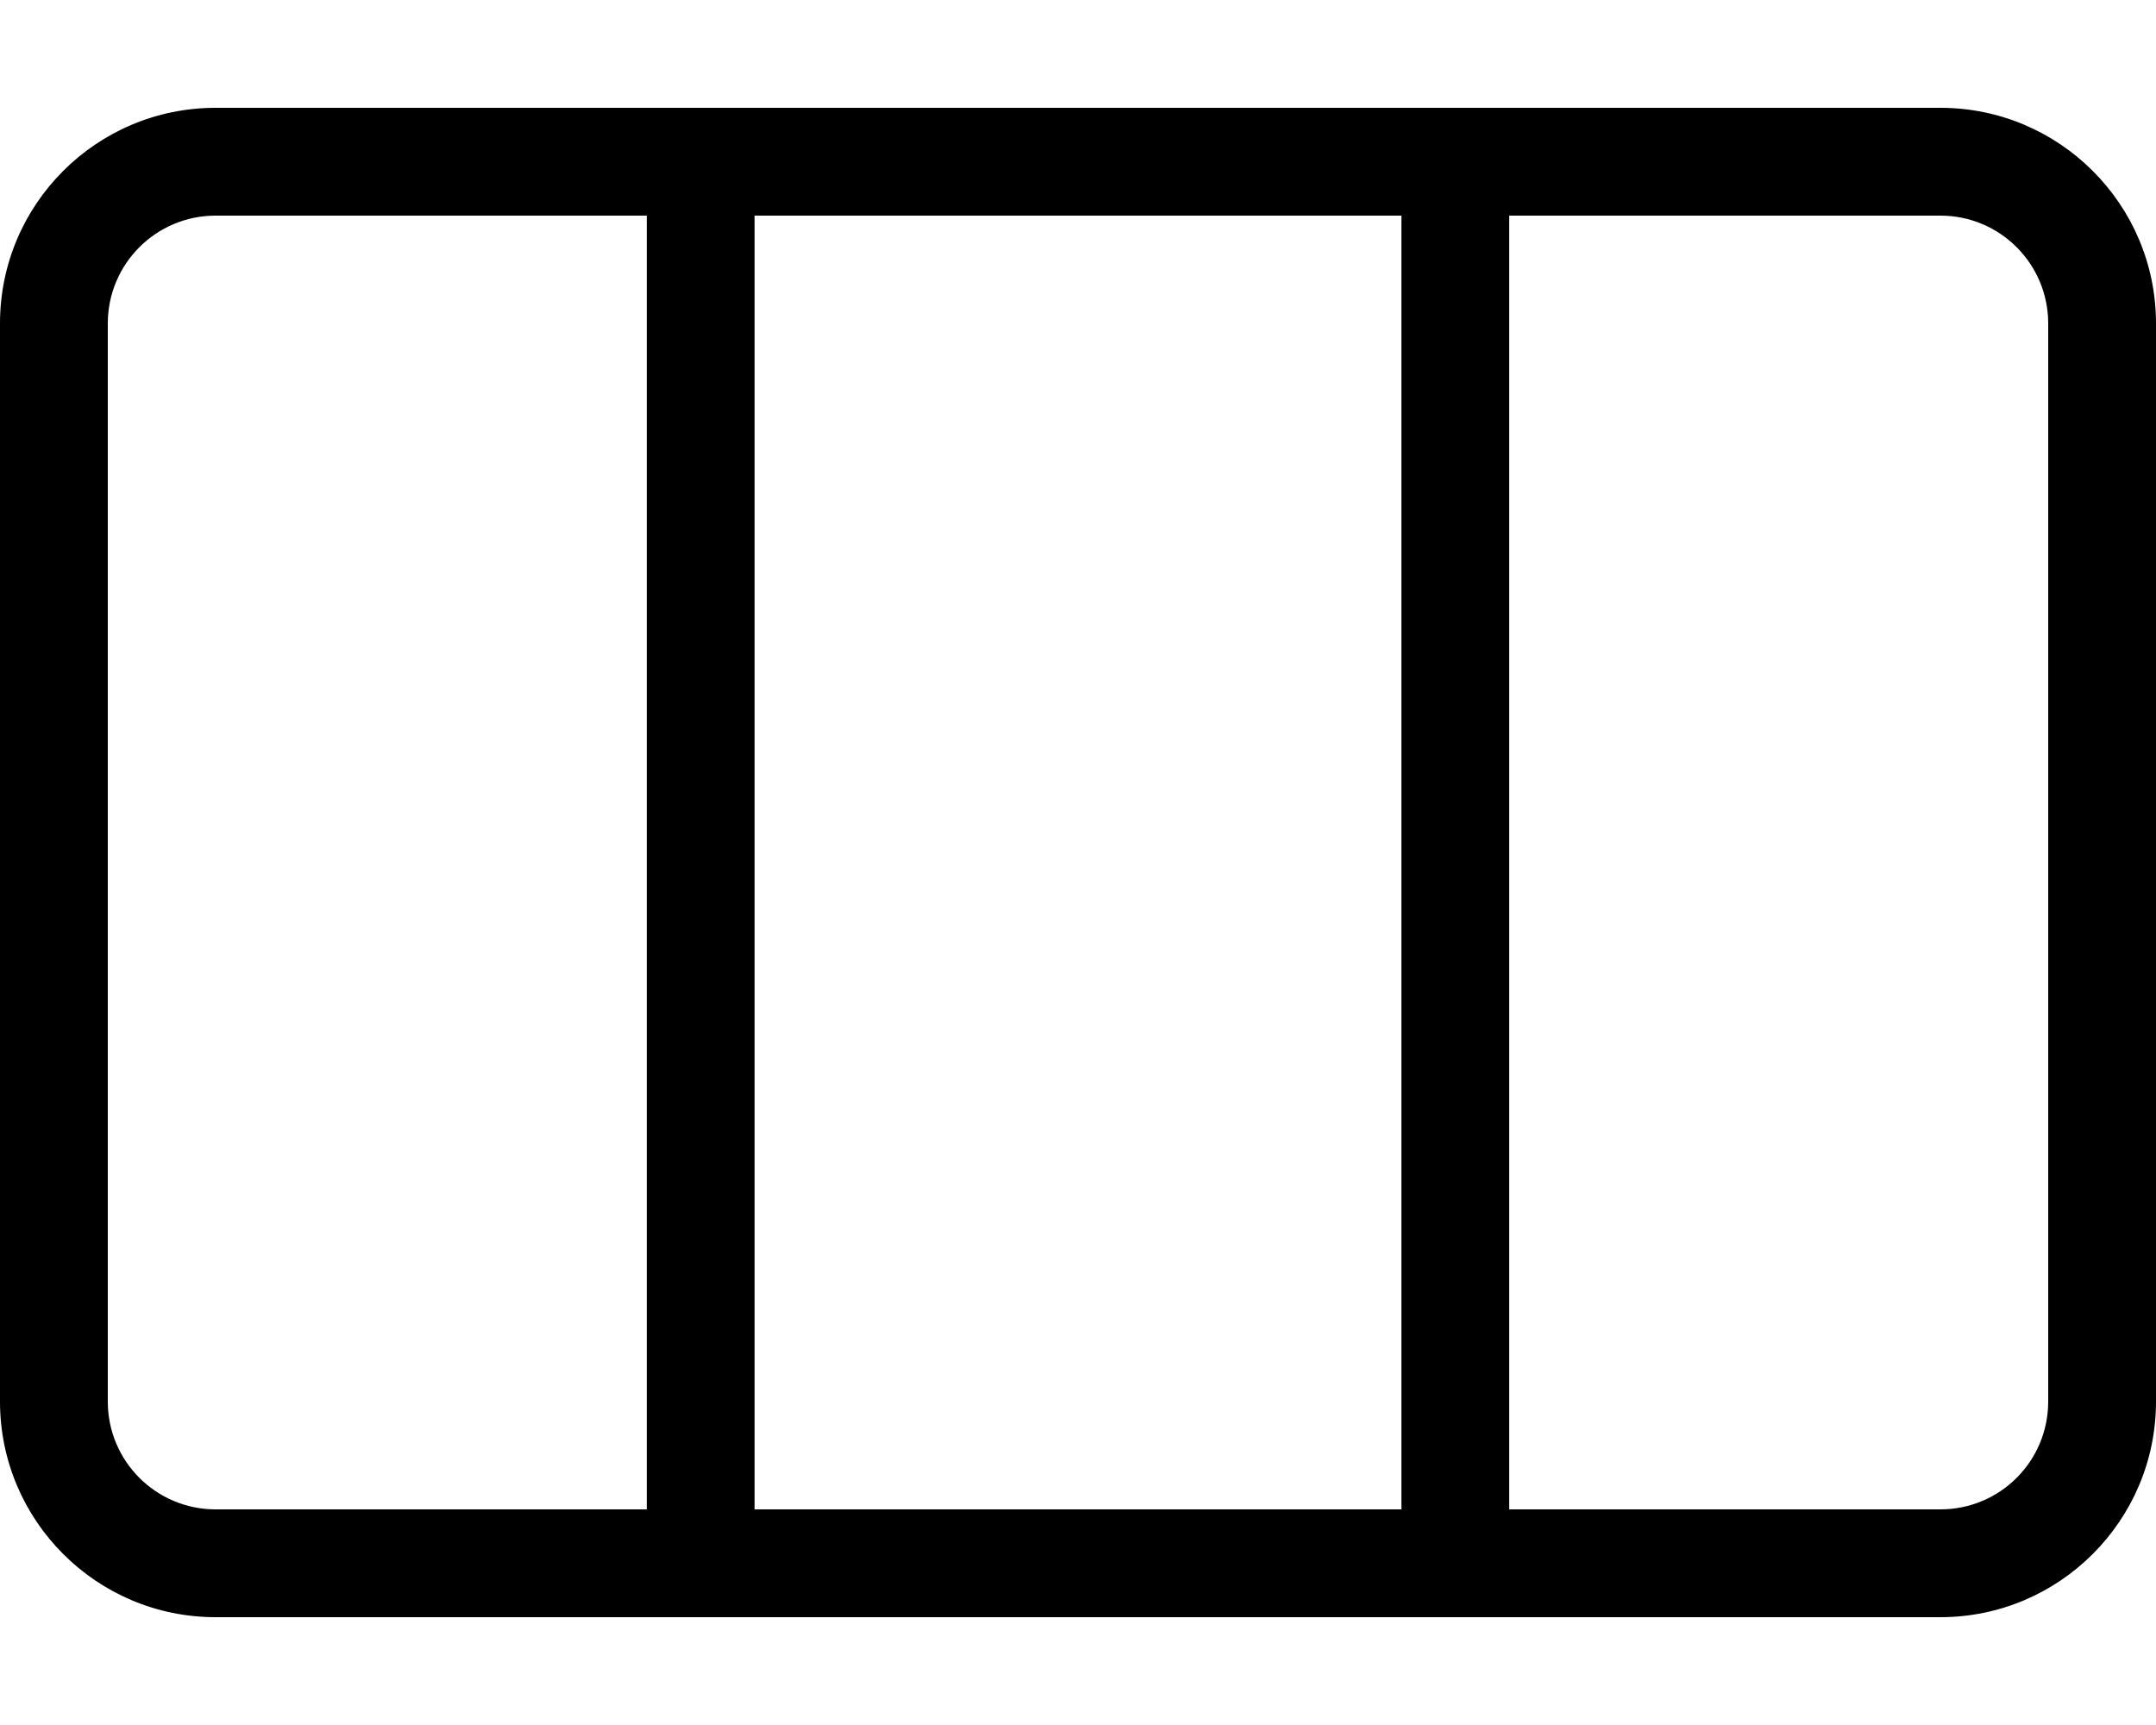 <svg xmlns="http://www.w3.org/2000/svg" viewBox="0 0 640 512"><!--! Font Awesome Pro 6.1.1 by @fontawesome - https://fontawesome.com License - https://fontawesome.com/license (Commercial License) Copyright 2022 Fonticons, Inc. --><path d="M0 96C0 60.65 28.65 32 64 32H576C611.3 32 640 60.65 640 96V416C640 451.3 611.3 480 576 480H64C28.65 480 0 451.3 0 416V96zM448 448H576C593.7 448 608 433.7 608 416V96C608 78.33 593.7 64 576 64H448V448zM416 64H224V448H416V64zM192 448V64H64C46.33 64 32 78.33 32 96V416C32 433.7 46.33 448 64 448H192z"/></svg>